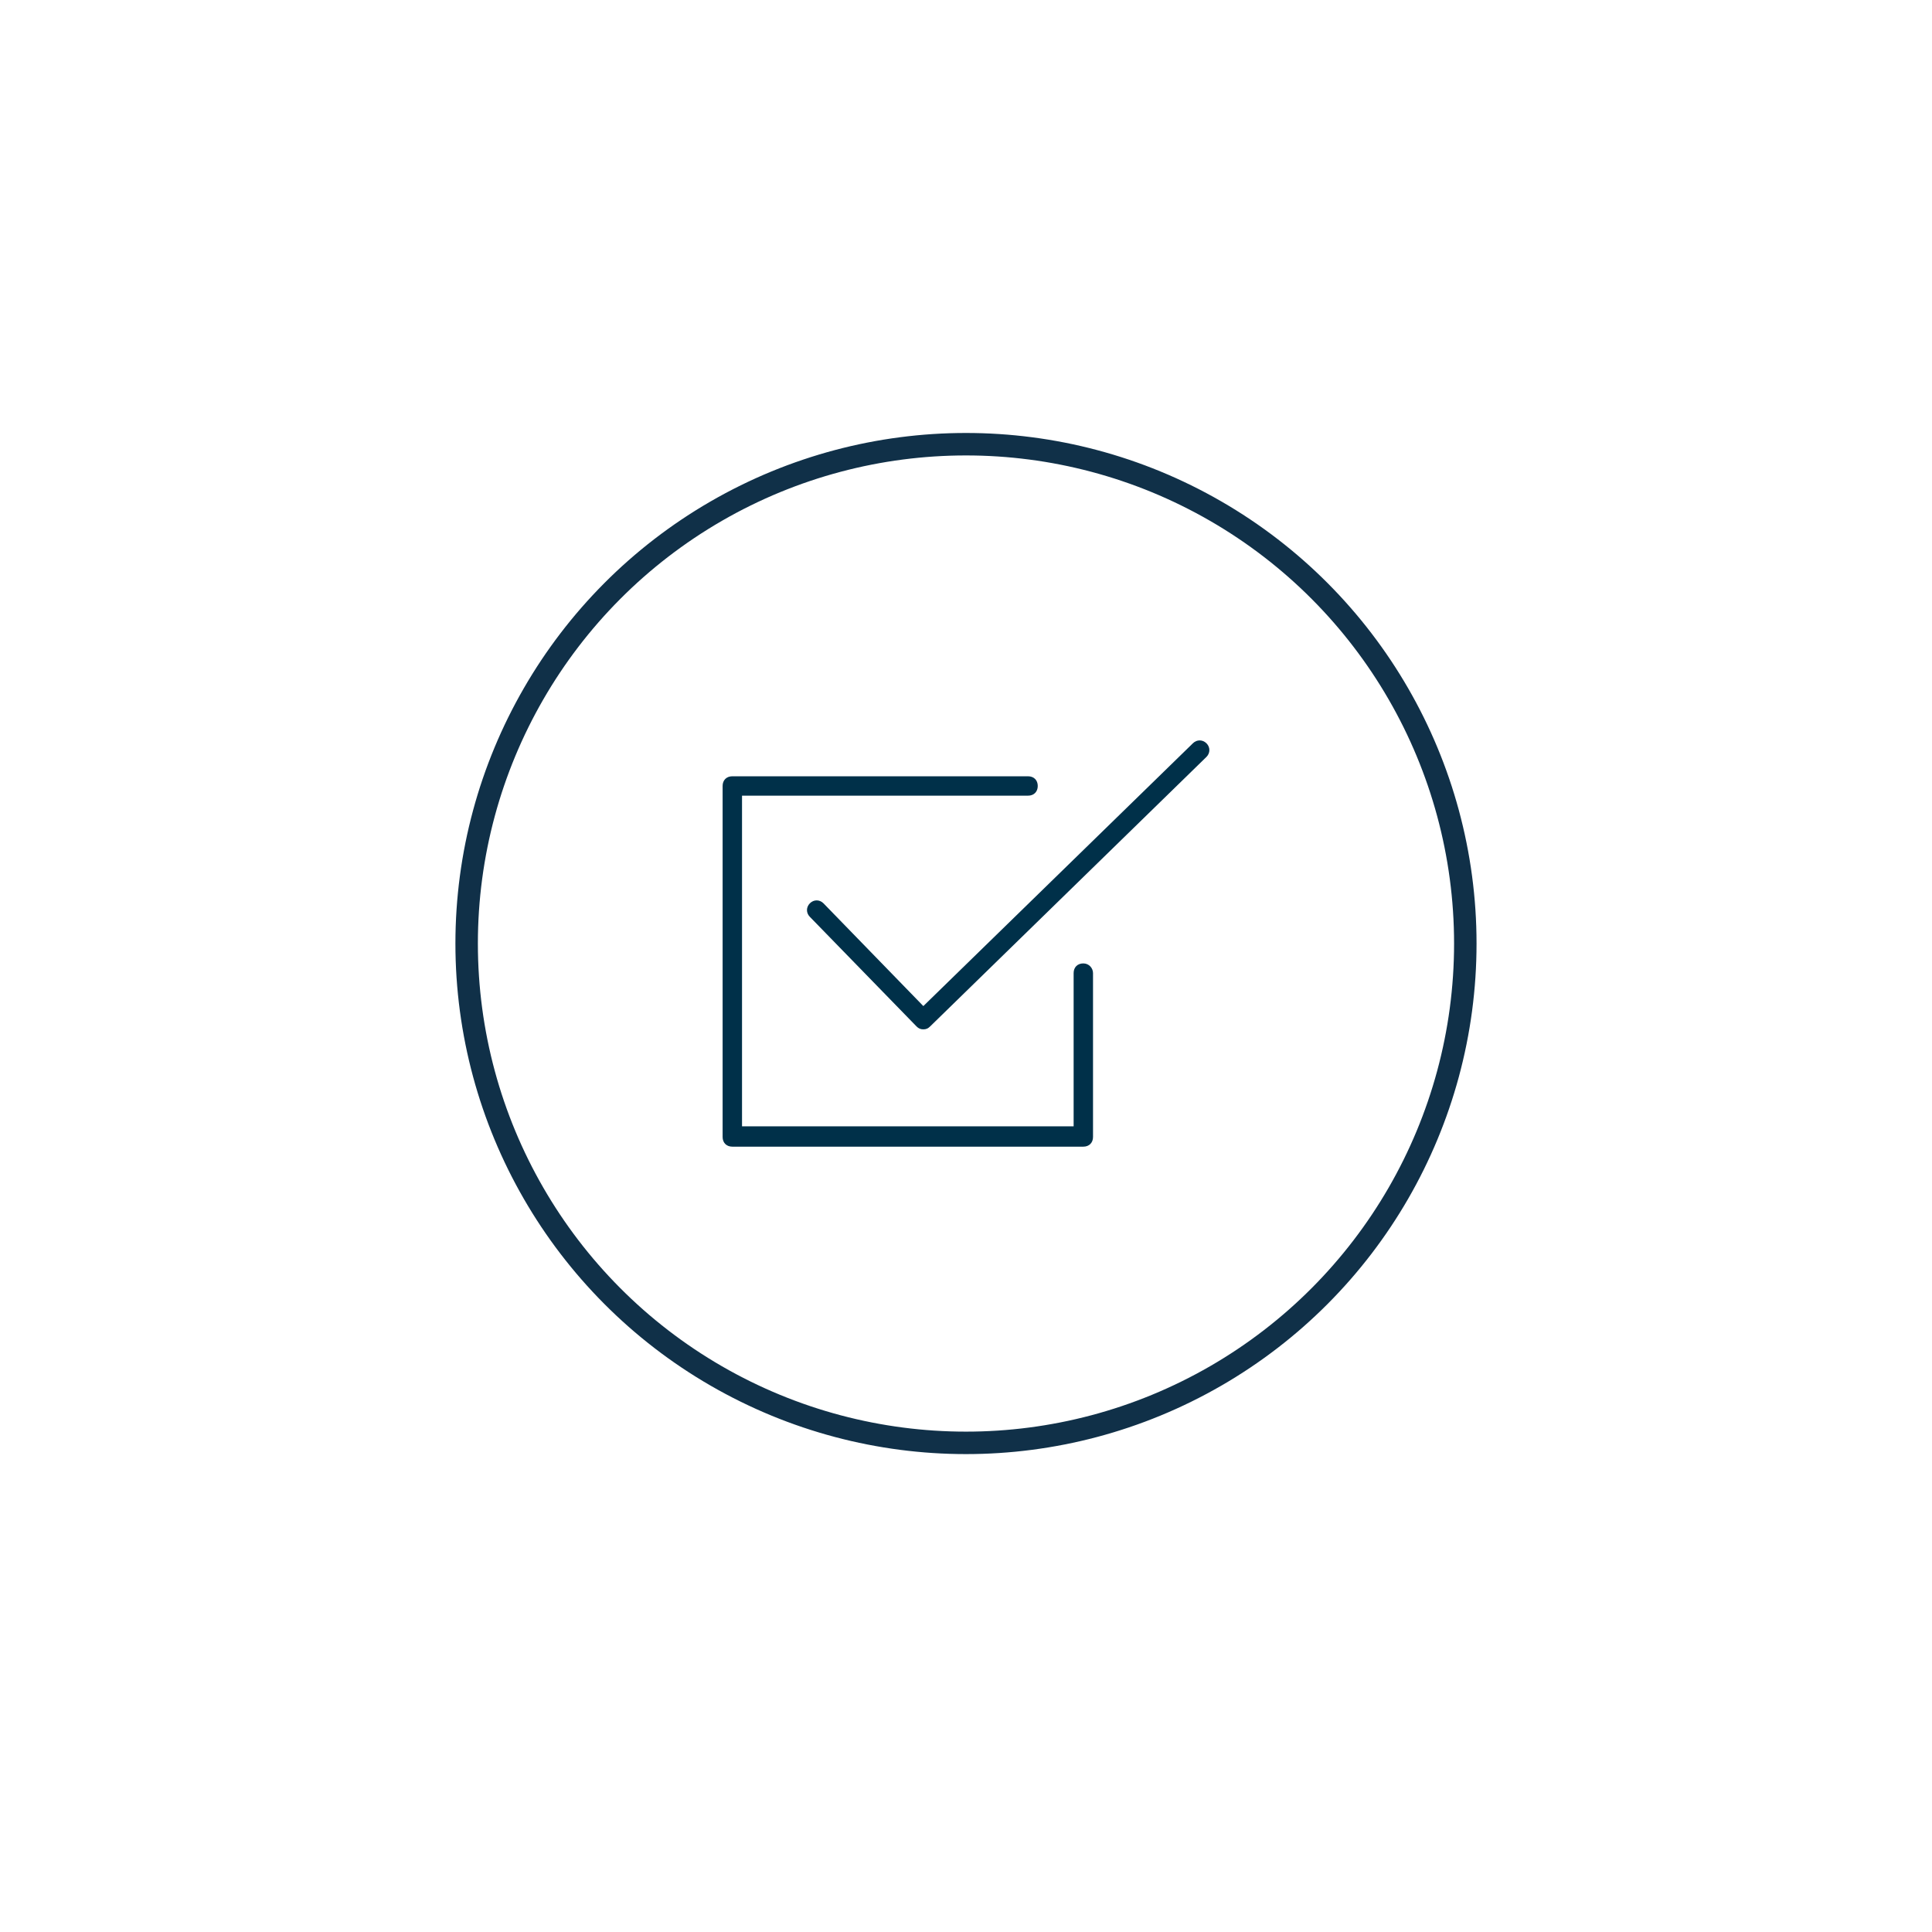 <svg width="86" height="86" viewBox="0 0 86 86" fill="none" xmlns="http://www.w3.org/2000/svg">
<g filter="url(#filter0_ddd)">
<circle cx="43" cy="42" r="25" fill="white"/>
</g>
<path d="M48.222 42.885C47.963 42.885 47.791 43.057 47.791 43.316V50.136H33.03V35.418H45.762C46.021 35.418 46.194 35.245 46.194 34.986C46.194 34.727 46.021 34.555 45.762 34.555H32.598C32.339 34.555 32.166 34.727 32.166 34.986V50.611C32.166 50.869 32.339 51.042 32.598 51.042H48.222C48.481 51.042 48.654 50.869 48.654 50.611V43.316C48.654 43.1 48.481 42.885 48.222 42.885Z" fill="#003049"/>
<path d="M53.704 33.087C53.531 32.915 53.272 32.915 53.099 33.087L41.101 44.784L36.655 40.209C36.483 40.036 36.224 40.036 36.051 40.209C35.878 40.382 35.878 40.641 36.051 40.813L40.798 45.69C40.885 45.777 40.971 45.82 41.101 45.82C41.23 45.82 41.316 45.777 41.403 45.69L53.704 33.692C53.876 33.519 53.876 33.26 53.704 33.087Z" fill="#003049"/>
<circle cx="42.999" cy="42" r="22.227" stroke="#103048"/>
<defs>
<filter id="filter0_ddd" x="0" y="0" width="86" height="86" filterUnits="userSpaceOnUse" color-interpolation-filters="sRGB">
<feFlood flood-opacity="0" result="BackgroundImageFix"/>
<feColorMatrix in="SourceAlpha" type="matrix" values="0 0 0 0 0 0 0 0 0 0 0 0 0 0 0 0 0 0 127 0"/>
<feOffset dy="1"/>
<feGaussianBlur stdDeviation="9"/>
<feColorMatrix type="matrix" values="0 0 0 0 0 0 0 0 0 0 0 0 0 0 0 0 0 0 0.12 0"/>
<feBlend mode="normal" in2="BackgroundImageFix" result="effect1_dropShadow"/>
<feColorMatrix in="SourceAlpha" type="matrix" values="0 0 0 0 0 0 0 0 0 0 0 0 0 0 0 0 0 0 127 0"/>
<feOffset dy="6"/>
<feGaussianBlur stdDeviation="5"/>
<feColorMatrix type="matrix" values="0 0 0 0 0 0 0 0 0 0 0 0 0 0 0 0 0 0 0.14 0"/>
<feBlend mode="normal" in2="effect1_dropShadow" result="effect2_dropShadow"/>
<feColorMatrix in="SourceAlpha" type="matrix" values="0 0 0 0 0 0 0 0 0 0 0 0 0 0 0 0 0 0 127 0"/>
<feOffset dy="3"/>
<feGaussianBlur stdDeviation="2.5"/>
<feColorMatrix type="matrix" values="0 0 0 0 0 0 0 0 0 0 0 0 0 0 0 0 0 0 0.2 0"/>
<feBlend mode="normal" in2="effect2_dropShadow" result="effect3_dropShadow"/>
<feBlend mode="normal" in="SourceGraphic" in2="effect3_dropShadow" result="shape"/>
</filter>
</defs>
</svg>

